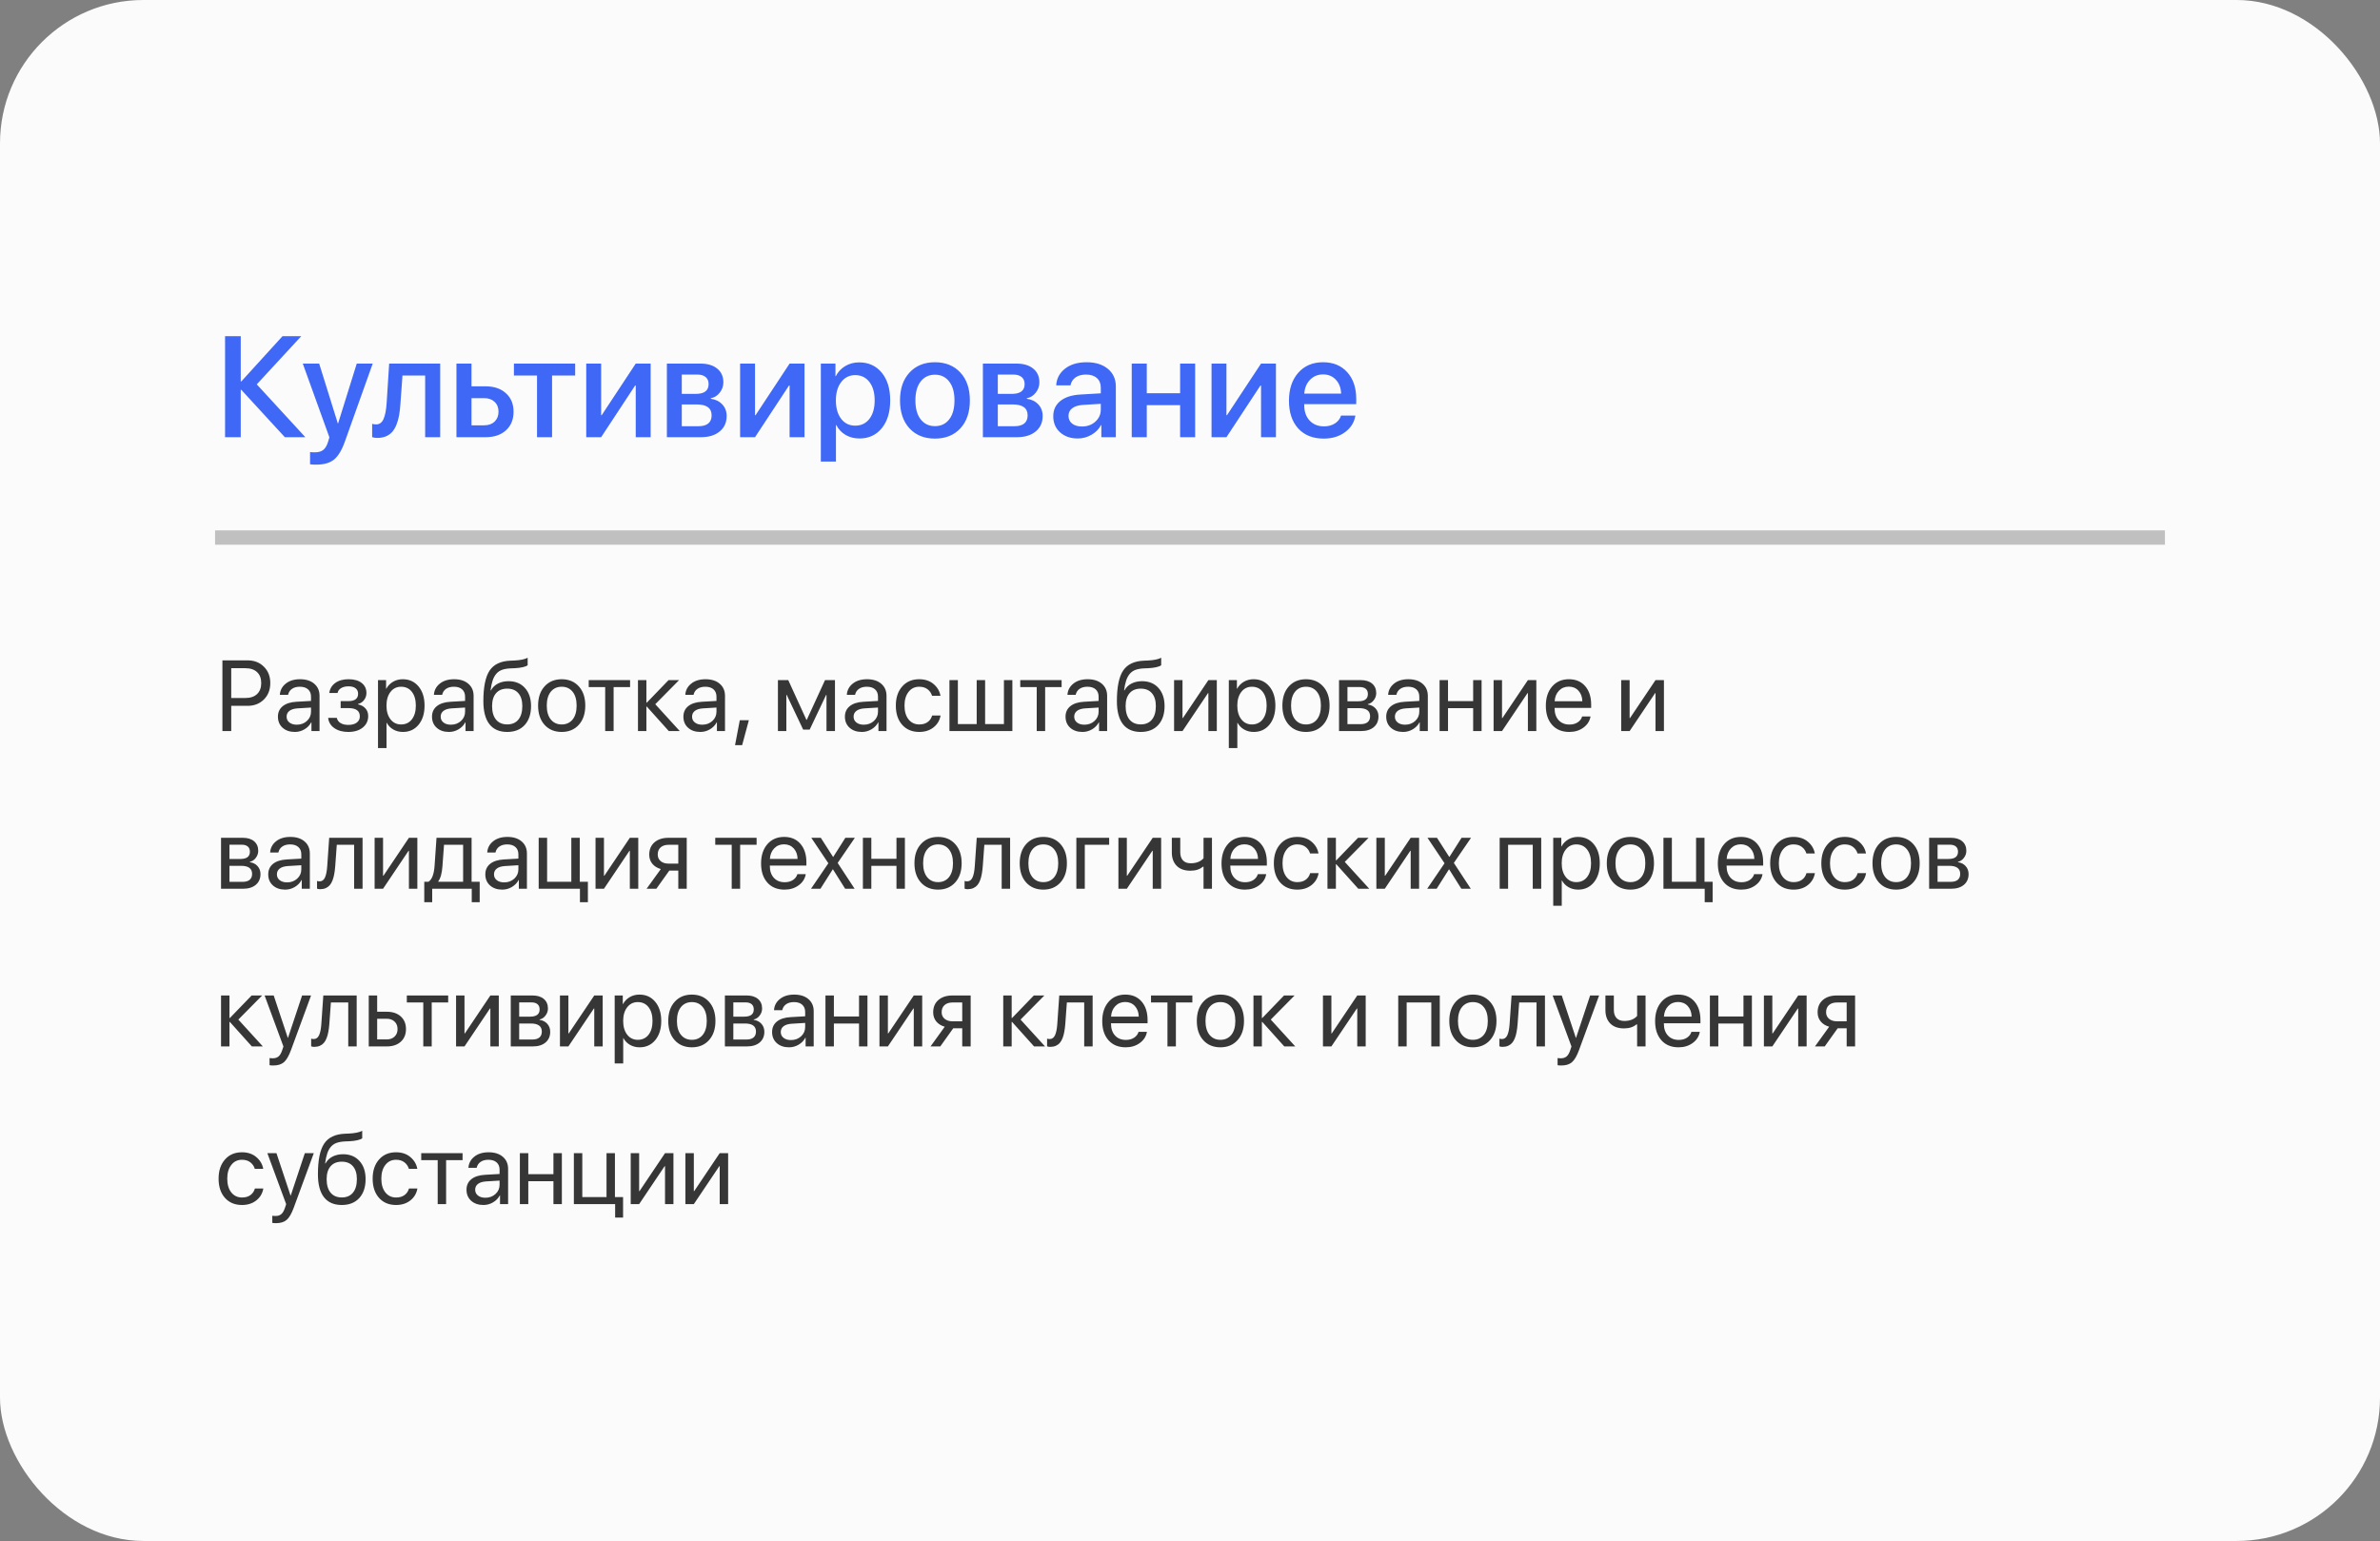 <?xml version="1.0" encoding="UTF-8"?> <svg xmlns="http://www.w3.org/2000/svg" width="332" height="215" viewBox="0 0 332 215" fill="none"><rect x="0" y="0" width="332" height="215" fill="#808080" stroke="none"/> <rect width="332" height="215" rx="20" fill="#FBFBFB"></rect> <path d="M35.82 53.627L42.598 61H39.736L33.662 54.389H33.584V61H31.396V46.908H33.584V53.217H33.662L39.404 46.908H42.022L35.82 53.627ZM44.111 64.828C43.714 64.828 43.428 64.812 43.252 64.779V63.07C43.356 63.096 43.584 63.109 43.935 63.109C44.43 63.109 44.818 62.995 45.098 62.768C45.378 62.546 45.599 62.172 45.762 61.645C45.762 61.638 45.794 61.531 45.859 61.322L45.947 61.01L42.236 50.727H44.522L47.129 59.086H47.158L49.766 50.727H51.992L48.135 61.537C47.699 62.781 47.188 63.64 46.602 64.115C46.016 64.591 45.185 64.828 44.111 64.828ZM55.859 56.322C55.82 56.934 55.758 57.475 55.674 57.943C55.589 58.412 55.465 58.852 55.303 59.262C55.14 59.665 54.941 60.001 54.707 60.268C54.473 60.528 54.18 60.733 53.828 60.883C53.483 61.026 53.083 61.098 52.627 61.098C52.34 61.098 52.103 61.062 51.914 60.99V59.135C52.09 59.187 52.275 59.213 52.471 59.213C52.94 59.213 53.285 58.959 53.506 58.451C53.727 57.943 53.87 57.204 53.935 56.234L54.287 50.727H61.406V61H59.307V52.397H56.143L55.859 56.322ZM67.549 55.551H65.772V59.34H67.549C68.154 59.34 68.636 59.167 68.994 58.822C69.359 58.471 69.541 58.012 69.541 57.445C69.541 56.872 69.359 56.413 68.994 56.068C68.63 55.723 68.148 55.551 67.549 55.551ZM63.672 61V50.727H65.772V53.9H67.734C68.926 53.9 69.873 54.223 70.576 54.867C71.286 55.505 71.641 56.365 71.641 57.445C71.641 58.533 71.286 59.398 70.576 60.043C69.873 60.681 68.926 61 67.734 61H63.672ZM80.234 50.727V52.397H77.012V61H74.912V52.397H71.689V50.727H80.234ZM83.857 61H81.777V50.727H83.857V57.924H83.936L88.682 50.727H90.762V61H88.682V53.783H88.603L83.857 61ZM97.266 52.26H95.107V54.955H97.061C98.252 54.955 98.848 54.499 98.848 53.588C98.848 53.165 98.711 52.839 98.438 52.611C98.164 52.377 97.773 52.26 97.266 52.26ZM97.197 56.43H95.107V59.467H97.432C98.031 59.467 98.486 59.34 98.799 59.086C99.111 58.825 99.268 58.448 99.268 57.953C99.268 56.938 98.578 56.43 97.197 56.43ZM93.027 61V50.727H97.695C98.698 50.727 99.482 50.961 100.049 51.43C100.622 51.892 100.908 52.53 100.908 53.344C100.908 53.878 100.739 54.359 100.4 54.789C100.068 55.212 99.655 55.469 99.16 55.56V55.639C99.824 55.73 100.358 55.993 100.762 56.43C101.165 56.859 101.367 57.397 101.367 58.041C101.367 58.946 101.042 59.665 100.391 60.199C99.746 60.733 98.867 61 97.754 61H93.027ZM105.322 61H103.242V50.727H105.322V57.924H105.4L110.146 50.727H112.227V61H110.146V53.783H110.068L105.322 61ZM119.854 50.56C121.162 50.56 122.21 51.039 122.998 51.996C123.786 52.953 124.18 54.242 124.18 55.863C124.18 57.484 123.789 58.777 123.008 59.74C122.227 60.697 121.188 61.176 119.893 61.176C119.163 61.176 118.516 61.01 117.949 60.678C117.389 60.346 116.96 59.89 116.66 59.31H116.611V64.398H114.502V50.727H116.543V52.494H116.582C116.888 51.895 117.327 51.423 117.9 51.078C118.473 50.733 119.124 50.56 119.854 50.56ZM119.297 59.389C120.13 59.389 120.791 59.073 121.279 58.441C121.768 57.803 122.012 56.944 122.012 55.863C122.012 54.789 121.768 53.933 121.279 53.295C120.791 52.657 120.13 52.338 119.297 52.338C118.49 52.338 117.839 52.66 117.344 53.305C116.849 53.949 116.602 54.802 116.602 55.863C116.602 56.931 116.846 57.787 117.334 58.432C117.829 59.07 118.483 59.389 119.297 59.389ZM133.965 59.77C133.079 60.72 131.898 61.195 130.42 61.195C128.942 61.195 127.76 60.72 126.875 59.77C125.99 58.812 125.547 57.51 125.547 55.863C125.547 54.223 125.99 52.927 126.875 51.977C127.76 51.02 128.942 50.541 130.42 50.541C131.898 50.541 133.079 51.02 133.965 51.977C134.85 52.927 135.293 54.223 135.293 55.863C135.293 57.51 134.85 58.812 133.965 59.77ZM130.42 59.457C131.26 59.457 131.924 59.141 132.412 58.51C132.9 57.878 133.145 56.996 133.145 55.863C133.145 54.737 132.897 53.858 132.402 53.227C131.914 52.595 131.253 52.279 130.42 52.279C129.587 52.279 128.923 52.595 128.428 53.227C127.939 53.858 127.695 54.737 127.695 55.863C127.695 56.996 127.939 57.878 128.428 58.51C128.923 59.141 129.587 59.457 130.42 59.457ZM141.348 52.26H139.189V54.955H141.143C142.334 54.955 142.93 54.499 142.93 53.588C142.93 53.165 142.793 52.839 142.52 52.611C142.246 52.377 141.855 52.26 141.348 52.26ZM141.279 56.43H139.189V59.467H141.514C142.113 59.467 142.568 59.34 142.881 59.086C143.193 58.825 143.35 58.448 143.35 57.953C143.35 56.938 142.66 56.43 141.279 56.43ZM137.109 61V50.727H141.777C142.78 50.727 143.564 50.961 144.131 51.43C144.704 51.892 144.99 52.53 144.99 53.344C144.99 53.878 144.821 54.359 144.482 54.789C144.15 55.212 143.737 55.469 143.242 55.56V55.639C143.906 55.73 144.44 55.993 144.844 56.43C145.247 56.859 145.449 57.397 145.449 58.041C145.449 58.946 145.124 59.665 144.473 60.199C143.828 60.733 142.949 61 141.836 61H137.109ZM150.928 59.506C151.67 59.506 152.292 59.281 152.793 58.832C153.301 58.376 153.555 57.816 153.555 57.152V56.342L151.025 56.498C150.394 56.544 149.906 56.7 149.561 56.967C149.222 57.227 149.053 57.579 149.053 58.022C149.053 58.471 149.222 58.832 149.561 59.105C149.906 59.372 150.361 59.506 150.928 59.506ZM150.342 61.176C149.333 61.176 148.509 60.889 147.871 60.316C147.24 59.743 146.924 58.998 146.924 58.08C146.924 57.182 147.256 56.469 147.92 55.941C148.584 55.408 149.525 55.108 150.742 55.043L153.555 54.877V54.086C153.555 53.513 153.372 53.067 153.008 52.748C152.643 52.422 152.139 52.26 151.494 52.26C150.895 52.26 150.407 52.393 150.029 52.66C149.658 52.927 149.424 53.295 149.326 53.764H147.334C147.393 52.813 147.803 52.038 148.564 51.44C149.326 50.84 150.329 50.541 151.572 50.541C152.816 50.541 153.805 50.847 154.541 51.459C155.283 52.071 155.654 52.891 155.654 53.92V61H153.633V59.31H153.584C153.291 59.877 152.845 60.329 152.246 60.668C151.654 61.007 151.019 61.176 150.342 61.176ZM164.619 61V56.527H159.971V61H157.871V50.727H159.971V54.867H164.619V50.727H166.719V61H164.619ZM171.084 61H169.004V50.727H171.084V57.924H171.162L175.908 50.727H177.988V61H175.908V53.783H175.83L171.084 61ZM186.348 52.982C185.885 52.488 185.29 52.24 184.561 52.24C183.831 52.24 183.226 52.491 182.744 52.992C182.262 53.487 181.995 54.128 181.943 54.916H187.08C187.054 54.122 186.81 53.477 186.348 52.982ZM187.07 57.982H189.072C188.923 58.926 188.441 59.698 187.627 60.297C186.813 60.896 185.82 61.195 184.648 61.195C183.145 61.195 181.96 60.723 181.094 59.779C180.234 58.829 179.805 57.54 179.805 55.912C179.805 54.297 180.234 52.999 181.094 52.016C181.96 51.033 183.115 50.541 184.561 50.541C185.98 50.541 187.106 51.007 187.939 51.938C188.773 52.862 189.189 54.105 189.189 55.668V56.391H181.934V56.518C181.934 57.416 182.184 58.135 182.686 58.676C183.187 59.216 183.857 59.486 184.697 59.486C185.29 59.486 185.798 59.35 186.221 59.076C186.644 58.803 186.927 58.438 187.07 57.982Z" fill="#4068F7"></path> <line x1="30" y1="75" x2="302" y2="75" stroke="#363636" stroke-opacity="0.3" stroke-width="2"></line> <path d="M31.025 92.136H34.546C35.471 92.136 36.227 92.432 36.815 93.024C37.408 93.612 37.704 94.371 37.704 95.301C37.704 96.235 37.408 96.998 36.815 97.591C36.223 98.183 35.462 98.48 34.532 98.48H32.256V102H31.025V92.136ZM32.256 93.23V97.386H34.225C34.926 97.386 35.471 97.204 35.858 96.839C36.246 96.47 36.44 95.957 36.44 95.301C36.44 94.644 36.246 94.136 35.858 93.776C35.476 93.412 34.931 93.23 34.225 93.23H32.256ZM41.402 101.111C41.963 101.111 42.432 100.938 42.81 100.592C43.193 100.241 43.385 99.81 43.385 99.3V98.719L41.484 98.835C41.006 98.867 40.634 98.983 40.37 99.184C40.11 99.384 39.98 99.653 39.98 99.99C39.98 100.327 40.11 100.599 40.37 100.804C40.63 101.009 40.974 101.111 41.402 101.111ZM41.136 102.123C40.429 102.123 39.857 101.927 39.42 101.535C38.987 101.143 38.77 100.628 38.77 99.99C38.77 99.38 38.994 98.892 39.44 98.527C39.892 98.163 40.527 97.958 41.348 97.912L43.385 97.796V97.201C43.385 96.768 43.248 96.429 42.975 96.183C42.701 95.936 42.318 95.814 41.826 95.814C41.375 95.814 41.008 95.914 40.726 96.114C40.443 96.31 40.263 96.586 40.185 96.941H39.037C39.078 96.308 39.352 95.788 39.857 95.383C40.368 94.973 41.033 94.768 41.853 94.768C42.688 94.768 43.348 94.977 43.836 95.397C44.328 95.816 44.574 96.379 44.574 97.085V102H43.446V100.776H43.419C43.205 101.182 42.89 101.508 42.476 101.754C42.061 102 41.614 102.123 41.136 102.123ZM48.587 102.123C47.803 102.123 47.154 101.945 46.639 101.59C46.124 101.23 45.837 100.751 45.777 100.154H46.98C47.049 100.464 47.222 100.706 47.5 100.879C47.783 101.052 48.145 101.139 48.587 101.139C49.093 101.139 49.487 101.032 49.77 100.817C50.052 100.599 50.193 100.312 50.193 99.956C50.193 99.56 50.061 99.268 49.797 99.081C49.533 98.89 49.129 98.794 48.587 98.794H47.52V97.823H48.587C49.498 97.823 49.954 97.477 49.954 96.784C49.954 96.474 49.84 96.226 49.612 96.039C49.389 95.852 49.056 95.759 48.614 95.759C48.195 95.759 47.849 95.843 47.575 96.012C47.302 96.18 47.14 96.406 47.09 96.689H45.935C46.012 96.101 46.29 95.633 46.769 95.287C47.247 94.941 47.862 94.768 48.614 94.768C49.407 94.768 50.023 94.943 50.46 95.294C50.898 95.64 51.116 96.105 51.116 96.689C51.116 97.053 51.007 97.379 50.788 97.666C50.574 97.953 50.291 98.138 49.94 98.22V98.274C50.401 98.375 50.752 98.568 50.993 98.856C51.239 99.138 51.362 99.487 51.362 99.901C51.362 100.567 51.107 101.104 50.597 101.515C50.091 101.92 49.421 102.123 48.587 102.123ZM56.182 94.768C57.093 94.768 57.827 95.103 58.383 95.772C58.943 96.442 59.224 97.333 59.224 98.445C59.224 99.553 58.946 100.444 58.39 101.118C57.834 101.788 57.107 102.123 56.209 102.123C55.708 102.123 55.259 102.009 54.862 101.781C54.466 101.553 54.16 101.241 53.946 100.845H53.919V104.372H52.73V94.891H53.857V96.094H53.885C54.108 95.684 54.42 95.36 54.821 95.123C55.222 94.886 55.676 94.768 56.182 94.768ZM55.949 101.077C56.583 101.077 57.084 100.84 57.453 100.366C57.822 99.892 58.007 99.252 58.007 98.445C58.007 97.639 57.822 96.998 57.453 96.524C57.084 96.05 56.583 95.814 55.949 95.814C55.339 95.814 54.846 96.055 54.473 96.538C54.099 97.021 53.912 97.657 53.912 98.445C53.912 99.238 54.099 99.876 54.473 100.359C54.846 100.838 55.339 101.077 55.949 101.077ZM62.895 101.111C63.455 101.111 63.925 100.938 64.303 100.592C64.686 100.241 64.877 99.81 64.877 99.3V98.719L62.977 98.835C62.498 98.867 62.127 98.983 61.862 99.184C61.602 99.384 61.473 99.653 61.473 99.99C61.473 100.327 61.602 100.599 61.862 100.804C62.122 101.009 62.466 101.111 62.895 101.111ZM62.628 102.123C61.922 102.123 61.35 101.927 60.912 101.535C60.479 101.143 60.263 100.628 60.263 99.99C60.263 99.38 60.486 98.892 60.933 98.527C61.384 98.163 62.02 97.958 62.84 97.912L64.877 97.796V97.201C64.877 96.768 64.74 96.429 64.467 96.183C64.193 95.936 63.81 95.814 63.318 95.814C62.867 95.814 62.5 95.914 62.218 96.114C61.935 96.31 61.755 96.586 61.678 96.941H60.529C60.57 96.308 60.844 95.788 61.35 95.383C61.86 94.973 62.525 94.768 63.346 94.768C64.18 94.768 64.841 94.977 65.328 95.397C65.82 95.816 66.066 96.379 66.066 97.085V102H64.939V100.776H64.911C64.697 101.182 64.382 101.508 63.968 101.754C63.553 102 63.106 102.123 62.628 102.123ZM70.756 102.123C69.662 102.123 68.833 101.761 68.268 101.036C67.707 100.312 67.427 99.245 67.427 97.837C67.427 95.864 67.716 94.439 68.295 93.564C68.878 92.689 69.856 92.227 71.228 92.177L71.754 92.156C72.583 92.115 73.201 91.988 73.606 91.773V92.812C73.493 92.917 73.267 93.008 72.93 93.086C72.592 93.163 72.219 93.211 71.809 93.23L71.282 93.25C70.785 93.268 70.371 93.337 70.038 93.455C69.71 93.574 69.436 93.763 69.218 94.022C69.004 94.282 68.837 94.592 68.719 94.952C68.6 95.308 68.505 95.763 68.432 96.319H68.486C68.714 95.905 69.04 95.588 69.464 95.369C69.892 95.15 70.382 95.041 70.934 95.041C71.895 95.041 72.659 95.356 73.224 95.984C73.793 96.609 74.078 97.452 74.078 98.514C74.078 99.63 73.782 100.512 73.189 101.159C72.597 101.802 71.786 102.123 70.756 102.123ZM69.197 100.407C69.566 100.849 70.086 101.07 70.756 101.07C71.426 101.07 71.943 100.849 72.308 100.407C72.677 99.961 72.861 99.329 72.861 98.514C72.861 97.739 72.677 97.14 72.308 96.716C71.943 96.292 71.426 96.08 70.756 96.08C70.086 96.08 69.566 96.292 69.197 96.716C68.828 97.14 68.644 97.739 68.644 98.514C68.644 99.329 68.828 99.961 69.197 100.407ZM78.357 102.123C77.364 102.123 76.566 101.793 75.965 101.132C75.363 100.466 75.062 99.571 75.062 98.445C75.062 97.32 75.363 96.426 75.965 95.766C76.566 95.1 77.364 94.768 78.357 94.768C79.346 94.768 80.142 95.1 80.743 95.766C81.345 96.426 81.645 97.32 81.645 98.445C81.645 99.566 81.345 100.46 80.743 101.125C80.142 101.79 79.346 102.123 78.357 102.123ZM76.833 100.38C77.211 100.845 77.719 101.077 78.357 101.077C78.995 101.077 79.501 100.847 79.875 100.387C80.249 99.922 80.436 99.275 80.436 98.445C80.436 97.616 80.249 96.971 79.875 96.511C79.501 96.046 78.995 95.814 78.357 95.814C77.719 95.814 77.211 96.046 76.833 96.511C76.459 96.976 76.272 97.62 76.272 98.445C76.272 99.27 76.459 99.915 76.833 100.38ZM87.894 94.891V95.868H85.597V102H84.421V95.868H82.124V94.891H87.894ZM91.407 98.254L94.825 102H93.294L90.225 98.582H90.17V102H88.994V94.891H90.17V98.035H90.225L93.26 94.891H94.73L91.407 98.254ZM97.963 101.111C98.523 101.111 98.993 100.938 99.371 100.592C99.754 100.241 99.945 99.81 99.945 99.3V98.719L98.045 98.835C97.566 98.867 97.195 98.983 96.931 99.184C96.671 99.384 96.541 99.653 96.541 99.99C96.541 100.327 96.671 100.599 96.931 100.804C97.19 101.009 97.534 101.111 97.963 101.111ZM97.696 102.123C96.99 102.123 96.418 101.927 95.981 101.535C95.547 101.143 95.331 100.628 95.331 99.99C95.331 99.38 95.554 98.892 96.001 98.527C96.452 98.163 97.088 97.958 97.908 97.912L99.945 97.796V97.201C99.945 96.768 99.809 96.429 99.535 96.183C99.262 95.936 98.879 95.814 98.387 95.814C97.936 95.814 97.569 95.914 97.286 96.114C97.004 96.31 96.824 96.586 96.746 96.941H95.598C95.639 96.308 95.912 95.788 96.418 95.383C96.928 94.973 97.594 94.768 98.414 94.768C99.248 94.768 99.909 94.977 100.396 95.397C100.889 95.816 101.135 96.379 101.135 97.085V102H100.007V100.776H99.98C99.765 101.182 99.451 101.508 99.036 101.754C98.621 102 98.175 102.123 97.696 102.123ZM103.527 103.962H102.536L103.199 100.482H104.464L103.527 103.962ZM109.693 102H108.518V94.891H109.96L112.489 100.428H112.544L115.087 94.891H116.475V102H115.292V96.955H115.244L112.947 101.795H112.038L109.741 96.955H109.693V102ZM120.494 101.111C121.055 101.111 121.524 100.938 121.902 100.592C122.285 100.241 122.477 99.81 122.477 99.3V98.719L120.576 98.835C120.098 98.867 119.726 98.983 119.462 99.184C119.202 99.384 119.072 99.653 119.072 99.99C119.072 100.327 119.202 100.599 119.462 100.804C119.722 101.009 120.066 101.111 120.494 101.111ZM120.228 102.123C119.521 102.123 118.949 101.927 118.512 101.535C118.079 101.143 117.862 100.628 117.862 99.99C117.862 99.38 118.086 98.892 118.532 98.527C118.983 98.163 119.619 97.958 120.439 97.912L122.477 97.796V97.201C122.477 96.768 122.34 96.429 122.066 96.183C121.793 95.936 121.41 95.814 120.918 95.814C120.467 95.814 120.1 95.914 119.817 96.114C119.535 96.31 119.355 96.586 119.277 96.941H118.129C118.17 96.308 118.443 95.788 118.949 95.383C119.46 94.973 120.125 94.768 120.945 94.768C121.779 94.768 122.44 94.977 122.928 95.397C123.42 95.816 123.666 96.379 123.666 97.085V102H122.538V100.776H122.511C122.297 101.182 121.982 101.508 121.567 101.754C121.153 102 120.706 102.123 120.228 102.123ZM131.192 97.078H130.017C129.907 96.709 129.7 96.406 129.395 96.169C129.089 95.932 128.7 95.814 128.226 95.814C127.606 95.814 127.109 96.055 126.735 96.538C126.362 97.017 126.175 97.652 126.175 98.445C126.175 99.252 126.362 99.892 126.735 100.366C127.114 100.84 127.615 101.077 128.239 101.077C128.704 101.077 129.089 100.968 129.395 100.749C129.704 100.53 129.916 100.223 130.03 99.826H131.206C131.088 100.51 130.759 101.063 130.222 101.487C129.684 101.911 129.021 102.123 128.232 102.123C127.239 102.123 126.446 101.793 125.854 101.132C125.261 100.466 124.965 99.571 124.965 98.445C124.965 97.338 125.261 96.449 125.854 95.779C126.446 95.105 127.234 94.768 128.219 94.768C129.035 94.768 129.704 94.991 130.229 95.438C130.757 95.884 131.078 96.431 131.192 97.078ZM132.443 102V94.891H133.619V101.022H136.244V94.891H137.42V101.022H140.045V94.891H141.221V102H132.443ZM148.091 94.891V95.868H145.794V102H144.618V95.868H142.321V94.891H148.091ZM151.27 101.111C151.83 101.111 152.299 100.938 152.678 100.592C153.061 100.241 153.252 99.81 153.252 99.3V98.719L151.352 98.835C150.873 98.867 150.502 98.983 150.237 99.184C149.978 99.384 149.848 99.653 149.848 99.99C149.848 100.327 149.978 100.599 150.237 100.804C150.497 101.009 150.841 101.111 151.27 101.111ZM151.003 102.123C150.297 102.123 149.725 101.927 149.287 101.535C148.854 101.143 148.638 100.628 148.638 99.99C148.638 99.38 148.861 98.892 149.308 98.527C149.759 98.163 150.395 97.958 151.215 97.912L153.252 97.796V97.201C153.252 96.768 153.115 96.429 152.842 96.183C152.568 95.936 152.186 95.814 151.693 95.814C151.242 95.814 150.875 95.914 150.593 96.114C150.31 96.31 150.13 96.586 150.053 96.941H148.904C148.945 96.308 149.219 95.788 149.725 95.383C150.235 94.973 150.9 94.768 151.721 94.768C152.555 94.768 153.215 94.977 153.703 95.397C154.195 95.816 154.441 96.379 154.441 97.085V102H153.313V100.776H153.286C153.072 101.182 152.757 101.508 152.343 101.754C151.928 102 151.481 102.123 151.003 102.123ZM159.131 102.123C158.037 102.123 157.208 101.761 156.643 101.036C156.082 100.312 155.802 99.245 155.802 97.837C155.802 95.864 156.091 94.439 156.67 93.564C157.253 92.689 158.231 92.227 159.603 92.177L160.129 92.156C160.958 92.115 161.576 91.988 161.981 91.773V92.812C161.868 92.917 161.642 93.008 161.305 93.086C160.967 93.163 160.594 93.211 160.184 93.23L159.657 93.25C159.16 93.268 158.746 93.337 158.413 93.455C158.085 93.574 157.812 93.763 157.593 94.022C157.379 94.282 157.212 94.592 157.094 94.952C156.975 95.308 156.88 95.763 156.807 96.319H156.861C157.089 95.905 157.415 95.588 157.839 95.369C158.267 95.15 158.757 95.041 159.309 95.041C160.27 95.041 161.034 95.356 161.599 95.984C162.168 96.609 162.453 97.452 162.453 98.514C162.453 99.63 162.157 100.512 161.564 101.159C160.972 101.802 160.161 102.123 159.131 102.123ZM157.572 100.407C157.941 100.849 158.461 101.07 159.131 101.07C159.801 101.07 160.318 100.849 160.683 100.407C161.052 99.961 161.236 99.329 161.236 98.514C161.236 97.739 161.052 97.14 160.683 96.716C160.318 96.292 159.801 96.08 159.131 96.08C158.461 96.08 157.941 96.292 157.572 96.716C157.203 97.14 157.019 97.739 157.019 98.514C157.019 99.329 157.203 99.961 157.572 100.407ZM164.955 102H163.779V94.891H164.955V100.182H165.01L168.564 94.891H169.74V102H168.564V96.709H168.51L164.955 102ZM174.867 94.768C175.779 94.768 176.512 95.103 177.068 95.772C177.629 96.442 177.909 97.333 177.909 98.445C177.909 99.553 177.631 100.444 177.075 101.118C176.519 101.788 175.792 102.123 174.895 102.123C174.393 102.123 173.944 102.009 173.548 101.781C173.151 101.553 172.846 101.241 172.632 100.845H172.604V104.372H171.415V94.891H172.543V96.094H172.57C172.794 95.684 173.106 95.36 173.507 95.123C173.908 94.886 174.361 94.768 174.867 94.768ZM174.635 101.077C175.268 101.077 175.77 100.84 176.139 100.366C176.508 99.892 176.692 99.252 176.692 98.445C176.692 97.639 176.508 96.998 176.139 96.524C175.77 96.05 175.268 95.814 174.635 95.814C174.024 95.814 173.532 96.055 173.158 96.538C172.785 97.021 172.598 97.657 172.598 98.445C172.598 99.238 172.785 99.876 173.158 100.359C173.532 100.838 174.024 101.077 174.635 101.077ZM182.182 102.123C181.188 102.123 180.391 101.793 179.789 101.132C179.188 100.466 178.887 99.571 178.887 98.445C178.887 97.32 179.188 96.426 179.789 95.766C180.391 95.1 181.188 94.768 182.182 94.768C183.171 94.768 183.966 95.1 184.567 95.766C185.169 96.426 185.47 97.32 185.47 98.445C185.47 99.566 185.169 100.46 184.567 101.125C183.966 101.79 183.171 102.123 182.182 102.123ZM180.657 100.38C181.035 100.845 181.544 101.077 182.182 101.077C182.82 101.077 183.326 100.847 183.699 100.387C184.073 99.922 184.26 99.275 184.26 98.445C184.26 97.616 184.073 96.971 183.699 96.511C183.326 96.046 182.82 95.814 182.182 95.814C181.544 95.814 181.035 96.046 180.657 96.511C180.284 96.976 180.097 97.62 180.097 98.445C180.097 99.27 180.284 99.915 180.657 100.38ZM189.667 95.855H187.965V97.844H189.489C190.373 97.844 190.815 97.507 190.815 96.832C190.815 96.518 190.717 96.276 190.521 96.107C190.326 95.939 190.041 95.855 189.667 95.855ZM189.585 98.801H187.965V101.036H189.797C190.225 101.036 190.553 100.943 190.781 100.756C191.009 100.564 191.123 100.289 191.123 99.929C191.123 99.177 190.61 98.801 189.585 98.801ZM186.789 102V94.891H189.831C190.496 94.891 191.021 95.052 191.403 95.376C191.786 95.7 191.978 96.144 191.978 96.709C191.978 97.069 191.864 97.397 191.636 97.693C191.412 97.99 191.137 98.172 190.809 98.24V98.295C191.255 98.359 191.613 98.541 191.882 98.842C192.155 99.143 192.292 99.514 192.292 99.956C192.292 100.585 192.073 101.084 191.636 101.453C191.203 101.818 190.608 102 189.852 102H186.789ZM196.004 101.111C196.564 101.111 197.034 100.938 197.412 100.592C197.795 100.241 197.986 99.81 197.986 99.3V98.719L196.086 98.835C195.607 98.867 195.236 98.983 194.972 99.184C194.712 99.384 194.582 99.653 194.582 99.99C194.582 100.327 194.712 100.599 194.972 100.804C195.231 101.009 195.576 101.111 196.004 101.111ZM195.737 102.123C195.031 102.123 194.459 101.927 194.021 101.535C193.589 101.143 193.372 100.628 193.372 99.99C193.372 99.38 193.595 98.892 194.042 98.527C194.493 98.163 195.129 97.958 195.949 97.912L197.986 97.796V97.201C197.986 96.768 197.85 96.429 197.576 96.183C197.303 95.936 196.92 95.814 196.428 95.814C195.977 95.814 195.61 95.914 195.327 96.114C195.045 96.31 194.865 96.586 194.787 96.941H193.639C193.68 96.308 193.953 95.788 194.459 95.383C194.969 94.973 195.635 94.768 196.455 94.768C197.289 94.768 197.95 94.977 198.438 95.397C198.93 95.816 199.176 96.379 199.176 97.085V102H198.048V100.776H198.021C197.806 101.182 197.492 101.508 197.077 101.754C196.662 102 196.216 102.123 195.737 102.123ZM205.499 102V98.801H201.992V102H200.816V94.891H201.992V97.823H205.499V94.891H206.675V102H205.499ZM209.525 102H208.35V94.891H209.525V100.182H209.58L213.135 94.891H214.311V102H213.135V96.709H213.08L209.525 102ZM218.836 95.8C218.285 95.8 217.826 95.991 217.462 96.374C217.102 96.752 216.904 97.24 216.867 97.837H220.729C220.716 97.235 220.536 96.745 220.189 96.367C219.843 95.989 219.392 95.8 218.836 95.8ZM220.702 99.963H221.871C221.766 100.592 221.438 101.109 220.887 101.515C220.34 101.92 219.681 102.123 218.911 102.123C217.895 102.123 217.095 101.795 216.512 101.139C215.928 100.482 215.637 99.594 215.637 98.473C215.637 97.361 215.928 96.465 216.512 95.786C217.1 95.107 217.881 94.768 218.856 94.768C219.813 94.768 220.57 95.089 221.126 95.731C221.682 96.374 221.96 97.235 221.96 98.315V98.767H216.86V98.835C216.86 99.519 217.047 100.065 217.421 100.476C217.795 100.886 218.3 101.091 218.938 101.091C219.385 101.091 219.766 100.988 220.08 100.783C220.395 100.578 220.602 100.305 220.702 99.963ZM227.326 102H226.15V94.891H227.326V100.182H227.381L230.936 94.891H232.111V102H230.936V96.709H230.881L227.326 102ZM33.712 117.854H32.01V119.844H33.534C34.418 119.844 34.86 119.507 34.86 118.832C34.86 118.518 34.762 118.276 34.566 118.107C34.37 117.939 34.086 117.854 33.712 117.854ZM33.63 120.801H32.01V123.036H33.842C34.27 123.036 34.598 122.943 34.826 122.756C35.054 122.564 35.168 122.289 35.168 121.929C35.168 121.177 34.655 120.801 33.63 120.801ZM30.834 124V116.891H33.876C34.541 116.891 35.065 117.052 35.448 117.376C35.831 117.7 36.023 118.144 36.023 118.709C36.023 119.069 35.908 119.397 35.681 119.693C35.457 119.99 35.182 120.172 34.853 120.24V120.295C35.3 120.359 35.658 120.541 35.927 120.842C36.2 121.143 36.337 121.514 36.337 121.956C36.337 122.585 36.118 123.084 35.681 123.453C35.248 123.818 34.653 124 33.897 124H30.834ZM40.049 123.111C40.609 123.111 41.079 122.938 41.457 122.592C41.84 122.241 42.031 121.81 42.031 121.3V120.719L40.131 120.835C39.652 120.867 39.281 120.983 39.017 121.184C38.757 121.384 38.627 121.653 38.627 121.99C38.627 122.327 38.757 122.599 39.017 122.804C39.276 123.009 39.62 123.111 40.049 123.111ZM39.782 124.123C39.076 124.123 38.504 123.927 38.066 123.535C37.633 123.143 37.417 122.628 37.417 121.99C37.417 121.38 37.64 120.892 38.087 120.527C38.538 120.163 39.174 119.958 39.994 119.912L42.031 119.796V119.201C42.031 118.768 41.895 118.429 41.621 118.183C41.348 117.937 40.965 117.813 40.473 117.813C40.022 117.813 39.655 117.914 39.372 118.114C39.09 118.31 38.91 118.586 38.832 118.941H37.684C37.725 118.308 37.998 117.788 38.504 117.383C39.014 116.973 39.68 116.768 40.5 116.768C41.334 116.768 41.995 116.977 42.482 117.396C42.975 117.816 43.221 118.379 43.221 119.085V124H42.093V122.776H42.065C41.851 123.182 41.537 123.508 41.122 123.754C40.707 124 40.261 124.123 39.782 124.123ZM46.762 120.862C46.73 121.272 46.684 121.635 46.625 121.949C46.57 122.264 46.491 122.558 46.386 122.831C46.281 123.104 46.151 123.33 45.996 123.508C45.846 123.681 45.657 123.818 45.429 123.918C45.205 124.014 44.946 124.062 44.649 124.062C44.485 124.062 44.344 124.036 44.226 123.986V122.913C44.335 122.95 44.456 122.968 44.588 122.968C44.921 122.968 45.169 122.788 45.333 122.428C45.497 122.063 45.602 121.532 45.648 120.835L45.921 116.891H50.576V124H49.4V117.868H46.98L46.762 120.862ZM53.434 124H52.258V116.891H53.434V122.182H53.488L57.043 116.891H58.219V124H57.043V118.709H56.988L53.434 124ZM64.603 123.022V117.868H61.938L61.719 120.862C61.65 121.838 61.457 122.539 61.138 122.968V123.022H64.603ZM60.29 125.88H59.183V123.022H59.777C60.256 122.708 60.536 121.979 60.618 120.835L60.892 116.891H65.786V123.022H66.914V125.88H65.807V124H60.29V125.88ZM70.332 123.111C70.893 123.111 71.362 122.938 71.74 122.592C72.123 122.241 72.314 121.81 72.314 121.3V120.719L70.414 120.835C69.936 120.867 69.564 120.983 69.3 121.184C69.04 121.384 68.91 121.653 68.91 121.99C68.91 122.327 69.04 122.599 69.3 122.804C69.56 123.009 69.904 123.111 70.332 123.111ZM70.065 124.123C69.359 124.123 68.787 123.927 68.35 123.535C67.917 123.143 67.7 122.628 67.7 121.99C67.7 121.38 67.924 120.892 68.37 120.527C68.821 120.163 69.457 119.958 70.277 119.912L72.314 119.796V119.201C72.314 118.768 72.178 118.429 71.904 118.183C71.631 117.937 71.248 117.813 70.756 117.813C70.305 117.813 69.938 117.914 69.655 118.114C69.373 118.31 69.193 118.586 69.115 118.941H67.967C68.008 118.308 68.281 117.788 68.787 117.383C69.297 116.973 69.963 116.768 70.783 116.768C71.617 116.768 72.278 116.977 72.766 117.396C73.258 117.816 73.504 118.379 73.504 119.085V124H72.376V122.776H72.349C72.134 123.182 71.82 123.508 71.405 123.754C70.991 124 70.544 124.123 70.065 124.123ZM82.008 125.88H80.9V124H75.144V116.891H76.32V123.022H79.697V116.891H80.873V123.022H82.008V125.88ZM84.25 124H83.074V116.891H84.25V122.182H84.305L87.859 116.891H89.035V124H87.859V118.709H87.805L84.25 124ZM93.26 120.493H94.62V117.868H93.26C92.795 117.868 92.426 117.989 92.152 118.23C91.883 118.472 91.749 118.805 91.749 119.229C91.749 119.602 91.886 119.908 92.159 120.145C92.437 120.377 92.804 120.493 93.26 120.493ZM94.62 124V121.471H93.362L91.558 124H90.197L92.18 121.252C91.674 121.106 91.277 120.858 90.99 120.507C90.708 120.156 90.566 119.737 90.566 119.249C90.566 118.52 90.808 117.946 91.291 117.526C91.779 117.103 92.433 116.891 93.253 116.891H95.796V124H94.62ZM105.544 116.891V117.868H103.247V124H102.071V117.868H99.774V116.891H105.544ZM109.365 117.8C108.814 117.8 108.356 117.991 107.991 118.374C107.631 118.752 107.433 119.24 107.396 119.837H111.259C111.245 119.235 111.065 118.745 110.719 118.367C110.372 117.989 109.921 117.8 109.365 117.8ZM111.231 121.963H112.4C112.296 122.592 111.967 123.109 111.416 123.515C110.869 123.92 110.211 124.123 109.44 124.123C108.424 124.123 107.624 123.795 107.041 123.139C106.458 122.482 106.166 121.594 106.166 120.473C106.166 119.361 106.458 118.465 107.041 117.786C107.629 117.107 108.41 116.768 109.386 116.768C110.343 116.768 111.099 117.089 111.655 117.731C112.211 118.374 112.489 119.235 112.489 120.315V120.767H107.39V120.835C107.39 121.519 107.576 122.065 107.95 122.476C108.324 122.886 108.83 123.091 109.468 123.091C109.914 123.091 110.295 122.988 110.609 122.783C110.924 122.578 111.131 122.305 111.231 121.963ZM116.194 121.293H116.167L114.451 124H113.132L115.552 120.445L113.173 116.891H114.499L116.208 119.557H116.235L117.924 116.891H119.25L116.851 120.397L119.216 124H117.896L116.194 121.293ZM125.054 124V120.801H121.547V124H120.371V116.891H121.547V119.823H125.054V116.891H126.229V124H125.054ZM130.857 124.123C129.864 124.123 129.066 123.793 128.465 123.132C127.863 122.466 127.562 121.571 127.562 120.445C127.562 119.32 127.863 118.426 128.465 117.766C129.066 117.1 129.864 116.768 130.857 116.768C131.846 116.768 132.642 117.1 133.243 117.766C133.845 118.426 134.146 119.32 134.146 120.445C134.146 121.566 133.845 122.46 133.243 123.125C132.642 123.79 131.846 124.123 130.857 124.123ZM129.333 122.38C129.711 122.845 130.219 123.077 130.857 123.077C131.495 123.077 132.001 122.847 132.375 122.387C132.749 121.922 132.936 121.275 132.936 120.445C132.936 119.616 132.749 118.971 132.375 118.511C132.001 118.046 131.495 117.813 130.857 117.813C130.219 117.813 129.711 118.046 129.333 118.511C128.959 118.976 128.772 119.62 128.772 120.445C128.772 121.27 128.959 121.915 129.333 122.38ZM137.092 120.862C137.06 121.272 137.014 121.635 136.955 121.949C136.9 122.264 136.821 122.558 136.716 122.831C136.611 123.104 136.481 123.33 136.326 123.508C136.176 123.681 135.987 123.818 135.759 123.918C135.535 124.014 135.276 124.062 134.979 124.062C134.815 124.062 134.674 124.036 134.556 123.986V122.913C134.665 122.95 134.786 122.968 134.918 122.968C135.251 122.968 135.499 122.788 135.663 122.428C135.827 122.063 135.932 121.532 135.978 120.835L136.251 116.891H140.906V124H139.73V117.868H137.311L137.092 120.862ZM145.541 124.123C144.548 124.123 143.75 123.793 143.148 123.132C142.547 122.466 142.246 121.571 142.246 120.445C142.246 119.32 142.547 118.426 143.148 117.766C143.75 117.1 144.548 116.768 145.541 116.768C146.53 116.768 147.325 117.1 147.927 117.766C148.528 118.426 148.829 119.32 148.829 120.445C148.829 121.566 148.528 122.46 147.927 123.125C147.325 123.79 146.53 124.123 145.541 124.123ZM144.017 122.38C144.395 122.845 144.903 123.077 145.541 123.077C146.179 123.077 146.685 122.847 147.059 122.387C147.432 121.922 147.619 121.275 147.619 120.445C147.619 119.616 147.432 118.971 147.059 118.511C146.685 118.046 146.179 117.813 145.541 117.813C144.903 117.813 144.395 118.046 144.017 118.511C143.643 118.976 143.456 119.62 143.456 120.445C143.456 121.27 143.643 121.915 144.017 122.38ZM154.722 117.868H151.324V124H150.148V116.891H154.722V117.868ZM157.189 124H156.014V116.891H157.189V122.182H157.244L160.799 116.891H161.975V124H160.799V118.709H160.744L157.189 124ZM169.063 124H167.888V120.931H167.785C167.357 121.3 166.783 121.484 166.062 121.484C165.229 121.484 164.586 121.254 164.135 120.794C163.688 120.334 163.465 119.714 163.465 118.935V116.891H164.641V118.921C164.641 119.395 164.766 119.769 165.017 120.042C165.267 120.311 165.627 120.445 166.097 120.445C166.876 120.445 167.473 120.213 167.888 119.748V116.891H169.063V124ZM173.596 117.8C173.044 117.8 172.586 117.991 172.222 118.374C171.862 118.752 171.663 119.24 171.627 119.837H175.489C175.476 119.235 175.296 118.745 174.949 118.367C174.603 117.989 174.152 117.8 173.596 117.8ZM175.462 121.963H176.631C176.526 122.592 176.198 123.109 175.646 123.515C175.1 123.92 174.441 124.123 173.671 124.123C172.655 124.123 171.855 123.795 171.271 123.139C170.688 122.482 170.396 121.594 170.396 120.473C170.396 119.361 170.688 118.465 171.271 117.786C171.859 117.107 172.641 116.768 173.616 116.768C174.573 116.768 175.33 117.089 175.886 117.731C176.442 118.374 176.72 119.235 176.72 120.315V120.767H171.62V120.835C171.62 121.519 171.807 122.065 172.181 122.476C172.554 122.886 173.06 123.091 173.698 123.091C174.145 123.091 174.525 122.988 174.84 122.783C175.154 122.578 175.362 122.305 175.462 121.963ZM183.925 119.078H182.749C182.64 118.709 182.432 118.406 182.127 118.169C181.822 117.932 181.432 117.813 180.958 117.813C180.338 117.813 179.841 118.055 179.468 118.538C179.094 119.017 178.907 119.652 178.907 120.445C178.907 121.252 179.094 121.892 179.468 122.366C179.846 122.84 180.347 123.077 180.972 123.077C181.437 123.077 181.822 122.968 182.127 122.749C182.437 122.53 182.649 122.223 182.763 121.826H183.938C183.82 122.51 183.492 123.063 182.954 123.487C182.416 123.911 181.753 124.123 180.965 124.123C179.971 124.123 179.178 123.793 178.586 123.132C177.993 122.466 177.697 121.571 177.697 120.445C177.697 119.338 177.993 118.449 178.586 117.779C179.178 117.105 179.967 116.768 180.951 116.768C181.767 116.768 182.437 116.991 182.961 117.438C183.49 117.884 183.811 118.431 183.925 119.078ZM187.589 120.254L191.007 124H189.476L186.406 120.582H186.352V124H185.176V116.891H186.352V120.035H186.406L189.441 116.891H190.911L187.589 120.254ZM193.174 124H191.998V116.891H193.174V122.182H193.229L196.783 116.891H197.959V124H196.783V118.709H196.729L193.174 124ZM202.149 121.293H202.122L200.406 124H199.087L201.507 120.445L199.128 116.891H200.454L202.163 119.557H202.19L203.879 116.891H205.205L202.806 120.397L205.171 124H203.852L202.149 121.293ZM213.812 124V117.868H210.373V124H209.197V116.891H214.994V124H213.812ZM220.121 116.768C221.033 116.768 221.766 117.103 222.322 117.772C222.883 118.442 223.163 119.333 223.163 120.445C223.163 121.553 222.885 122.444 222.329 123.118C221.773 123.788 221.046 124.123 220.148 124.123C219.647 124.123 219.198 124.009 218.802 123.781C218.405 123.553 218.1 123.241 217.886 122.845H217.858V126.372H216.669V116.891H217.797V118.094H217.824C218.048 117.684 218.36 117.36 218.761 117.123C219.162 116.886 219.615 116.768 220.121 116.768ZM219.889 123.077C220.522 123.077 221.023 122.84 221.393 122.366C221.762 121.892 221.946 121.252 221.946 120.445C221.946 119.639 221.762 118.998 221.393 118.524C221.023 118.05 220.522 117.813 219.889 117.813C219.278 117.813 218.786 118.055 218.412 118.538C218.038 119.021 217.852 119.657 217.852 120.445C217.852 121.238 218.038 121.876 218.412 122.359C218.786 122.838 219.278 123.077 219.889 123.077ZM227.436 124.123C226.442 124.123 225.645 123.793 225.043 123.132C224.441 122.466 224.141 121.571 224.141 120.445C224.141 119.32 224.441 118.426 225.043 117.766C225.645 117.1 226.442 116.768 227.436 116.768C228.424 116.768 229.22 117.1 229.821 117.766C230.423 118.426 230.724 119.32 230.724 120.445C230.724 121.566 230.423 122.46 229.821 123.125C229.22 123.79 228.424 124.123 227.436 124.123ZM225.911 122.38C226.289 122.845 226.798 123.077 227.436 123.077C228.074 123.077 228.579 122.847 228.953 122.387C229.327 121.922 229.514 121.275 229.514 120.445C229.514 119.616 229.327 118.971 228.953 118.511C228.579 118.046 228.074 117.813 227.436 117.813C226.798 117.813 226.289 118.046 225.911 118.511C225.537 118.976 225.351 119.62 225.351 120.445C225.351 121.27 225.537 121.915 225.911 122.38ZM238.906 125.88H237.799V124H232.043V116.891H233.219V123.022H236.596V116.891H237.771V123.022H238.906V125.88ZM242.83 117.8C242.279 117.8 241.821 117.991 241.456 118.374C241.096 118.752 240.898 119.24 240.861 119.837H244.724C244.71 119.235 244.53 118.745 244.184 118.367C243.837 117.989 243.386 117.8 242.83 117.8ZM244.696 121.963H245.865C245.76 122.592 245.432 123.109 244.881 123.515C244.334 123.92 243.675 124.123 242.905 124.123C241.889 124.123 241.089 123.795 240.506 123.139C239.923 122.482 239.631 121.594 239.631 120.473C239.631 119.361 239.923 118.465 240.506 117.786C241.094 117.107 241.875 116.768 242.851 116.768C243.808 116.768 244.564 117.089 245.12 117.731C245.676 118.374 245.954 119.235 245.954 120.315V120.767H240.854V120.835C240.854 121.519 241.041 122.065 241.415 122.476C241.789 122.886 242.295 123.091 242.933 123.091C243.379 123.091 243.76 122.988 244.074 122.783C244.389 122.578 244.596 122.305 244.696 121.963ZM253.159 119.078H251.983C251.874 118.709 251.667 118.406 251.361 118.169C251.056 117.932 250.666 117.813 250.192 117.813C249.573 117.813 249.076 118.055 248.702 118.538C248.328 119.017 248.142 119.652 248.142 120.445C248.142 121.252 248.328 121.892 248.702 122.366C249.08 122.84 249.582 123.077 250.206 123.077C250.671 123.077 251.056 122.968 251.361 122.749C251.671 122.53 251.883 122.223 251.997 121.826H253.173C253.054 122.51 252.726 123.063 252.188 123.487C251.651 123.911 250.988 124.123 250.199 124.123C249.206 124.123 248.413 123.793 247.82 123.132C247.228 122.466 246.932 121.571 246.932 120.445C246.932 119.338 247.228 118.449 247.82 117.779C248.413 117.105 249.201 116.768 250.186 116.768C251.001 116.768 251.671 116.991 252.195 117.438C252.724 117.884 253.045 118.431 253.159 119.078ZM260.296 119.078H259.12C259.011 118.709 258.803 118.406 258.498 118.169C258.193 117.932 257.803 117.813 257.329 117.813C256.709 117.813 256.213 118.055 255.839 118.538C255.465 119.017 255.278 119.652 255.278 120.445C255.278 121.252 255.465 121.892 255.839 122.366C256.217 122.84 256.718 123.077 257.343 123.077C257.808 123.077 258.193 122.968 258.498 122.749C258.808 122.53 259.02 122.223 259.134 121.826H260.31C260.191 122.51 259.863 123.063 259.325 123.487C258.787 123.911 258.124 124.123 257.336 124.123C256.342 124.123 255.549 123.793 254.957 123.132C254.365 122.466 254.068 121.571 254.068 120.445C254.068 119.338 254.365 118.449 254.957 117.779C255.549 117.105 256.338 116.768 257.322 116.768C258.138 116.768 258.808 116.991 259.332 117.438C259.861 117.884 260.182 118.431 260.296 119.078ZM264.5 124.123C263.507 124.123 262.709 123.793 262.107 123.132C261.506 122.466 261.205 121.571 261.205 120.445C261.205 119.32 261.506 118.426 262.107 117.766C262.709 117.1 263.507 116.768 264.5 116.768C265.489 116.768 266.284 117.1 266.886 117.766C267.487 118.426 267.788 119.32 267.788 120.445C267.788 121.566 267.487 122.46 266.886 123.125C266.284 123.79 265.489 124.123 264.5 124.123ZM262.976 122.38C263.354 122.845 263.862 123.077 264.5 123.077C265.138 123.077 265.644 122.847 266.018 122.387C266.391 121.922 266.578 121.275 266.578 120.445C266.578 119.616 266.391 118.971 266.018 118.511C265.644 118.046 265.138 117.813 264.5 117.813C263.862 117.813 263.354 118.046 262.976 118.511C262.602 118.976 262.415 119.62 262.415 120.445C262.415 121.27 262.602 121.915 262.976 122.38ZM271.985 117.854H270.283V119.844H271.808C272.692 119.844 273.134 119.507 273.134 118.832C273.134 118.518 273.036 118.276 272.84 118.107C272.644 117.939 272.359 117.854 271.985 117.854ZM271.903 120.801H270.283V123.036H272.115C272.544 123.036 272.872 122.943 273.1 122.756C273.327 122.564 273.441 122.289 273.441 121.929C273.441 121.177 272.929 120.801 271.903 120.801ZM269.107 124V116.891H272.149C272.815 116.891 273.339 117.052 273.722 117.376C274.104 117.7 274.296 118.144 274.296 118.709C274.296 119.069 274.182 119.397 273.954 119.693C273.731 119.99 273.455 120.172 273.127 120.24V120.295C273.574 120.359 273.931 120.541 274.2 120.842C274.474 121.143 274.61 121.514 274.61 121.956C274.61 122.585 274.392 123.084 273.954 123.453C273.521 123.818 272.926 124 272.17 124H269.107ZM33.247 142.254L36.665 146H35.134L32.065 142.582H32.01V146H30.834V138.891H32.01V142.035H32.065L35.1 138.891H36.569L33.247 142.254ZM38.114 148.659C37.9 148.659 37.729 148.646 37.602 148.618V147.62C37.711 147.643 37.866 147.654 38.066 147.654C38.399 147.654 38.666 147.565 38.866 147.388C39.067 147.215 39.235 146.921 39.372 146.506L39.536 146.007L36.911 138.891H38.183L40.151 144.811H40.172L42.141 138.891H43.392L40.596 146.499C40.29 147.328 39.96 147.896 39.605 148.201C39.254 148.507 38.757 148.659 38.114 148.659ZM45.941 142.862C45.91 143.272 45.864 143.635 45.805 143.949C45.75 144.264 45.67 144.558 45.565 144.831C45.461 145.104 45.331 145.33 45.176 145.508C45.025 145.681 44.836 145.818 44.608 145.918C44.385 146.014 44.125 146.062 43.829 146.062C43.665 146.062 43.524 146.036 43.405 145.986V144.913C43.515 144.95 43.635 144.968 43.768 144.968C44.1 144.968 44.349 144.788 44.513 144.428C44.677 144.063 44.782 143.532 44.827 142.835L45.101 138.891H49.756V146H48.58V139.868H46.16L45.941 142.862ZM53.94 142.138H52.613V145.022H53.94C54.4 145.022 54.767 144.89 55.04 144.626C55.318 144.362 55.457 144.013 55.457 143.58C55.457 143.143 55.318 142.794 55.04 142.534C54.767 142.27 54.4 142.138 53.94 142.138ZM51.438 146V138.891H52.613V141.16H53.96C54.776 141.16 55.425 141.379 55.908 141.816C56.391 142.254 56.633 142.842 56.633 143.58C56.633 144.318 56.391 144.906 55.908 145.344C55.425 145.781 54.776 146 53.96 146H51.438ZM62.519 138.891V139.868H60.222V146H59.046V139.868H56.749V138.891H62.519ZM64.795 146H63.619V138.891H64.795V144.182H64.85L68.404 138.891H69.58V146H68.404V140.709H68.35L64.795 146ZM74.126 139.854H72.424V141.844H73.948C74.832 141.844 75.274 141.507 75.274 140.832C75.274 140.518 75.176 140.276 74.981 140.107C74.784 139.939 74.5 139.854 74.126 139.854ZM74.044 142.801H72.424V145.036H74.256C74.684 145.036 75.012 144.943 75.24 144.756C75.468 144.564 75.582 144.289 75.582 143.929C75.582 143.177 75.069 142.801 74.044 142.801ZM71.248 146V138.891H74.29C74.955 138.891 75.48 139.052 75.862 139.376C76.245 139.7 76.436 140.144 76.436 140.709C76.436 141.069 76.323 141.397 76.095 141.693C75.871 141.99 75.596 142.172 75.268 142.24V142.295C75.714 142.359 76.072 142.541 76.341 142.842C76.614 143.143 76.751 143.514 76.751 143.956C76.751 144.585 76.532 145.084 76.095 145.453C75.662 145.818 75.067 146 74.311 146H71.248ZM79.287 146H78.111V138.891H79.287V144.182H79.342L82.897 138.891H84.072V146H82.897V140.709H82.842L79.287 146ZM89.199 138.768C90.111 138.768 90.844 139.103 91.4 139.772C91.961 140.442 92.241 141.333 92.241 142.445C92.241 143.553 91.963 144.444 91.407 145.118C90.851 145.788 90.124 146.123 89.227 146.123C88.725 146.123 88.276 146.009 87.88 145.781C87.483 145.553 87.178 145.241 86.964 144.845H86.936V148.372H85.747V138.891H86.875V140.094H86.902C87.126 139.684 87.438 139.36 87.839 139.123C88.24 138.886 88.693 138.768 89.199 138.768ZM88.967 145.077C89.6 145.077 90.102 144.84 90.471 144.366C90.84 143.892 91.024 143.252 91.024 142.445C91.024 141.639 90.84 140.998 90.471 140.524C90.102 140.05 89.6 139.813 88.967 139.813C88.356 139.813 87.864 140.055 87.49 140.538C87.117 141.021 86.93 141.657 86.93 142.445C86.93 143.238 87.117 143.876 87.49 144.359C87.864 144.838 88.356 145.077 88.967 145.077ZM96.514 146.123C95.52 146.123 94.723 145.793 94.121 145.132C93.519 144.466 93.219 143.571 93.219 142.445C93.219 141.32 93.519 140.426 94.121 139.766C94.723 139.1 95.52 138.768 96.514 138.768C97.503 138.768 98.298 139.1 98.899 139.766C99.501 140.426 99.802 141.32 99.802 142.445C99.802 143.566 99.501 144.46 98.899 145.125C98.298 145.79 97.503 146.123 96.514 146.123ZM94.989 144.38C95.368 144.845 95.876 145.077 96.514 145.077C97.152 145.077 97.658 144.847 98.031 144.387C98.405 143.922 98.592 143.275 98.592 142.445C98.592 141.616 98.405 140.971 98.031 140.511C97.658 140.046 97.152 139.813 96.514 139.813C95.876 139.813 95.368 140.046 94.989 140.511C94.616 140.976 94.429 141.62 94.429 142.445C94.429 143.27 94.616 143.915 94.989 144.38ZM103.999 139.854H102.297V141.844H103.821C104.705 141.844 105.147 141.507 105.147 140.832C105.147 140.518 105.049 140.276 104.854 140.107C104.658 139.939 104.373 139.854 103.999 139.854ZM103.917 142.801H102.297V145.036H104.129C104.557 145.036 104.885 144.943 105.113 144.756C105.341 144.564 105.455 144.289 105.455 143.929C105.455 143.177 104.942 142.801 103.917 142.801ZM101.121 146V138.891H104.163C104.828 138.891 105.353 139.052 105.735 139.376C106.118 139.7 106.31 140.144 106.31 140.709C106.31 141.069 106.196 141.397 105.968 141.693C105.744 141.99 105.469 142.172 105.141 142.24V142.295C105.587 142.359 105.945 142.541 106.214 142.842C106.487 143.143 106.624 143.514 106.624 143.956C106.624 144.585 106.405 145.084 105.968 145.453C105.535 145.818 104.94 146 104.184 146H101.121ZM110.336 145.111C110.896 145.111 111.366 144.938 111.744 144.592C112.127 144.241 112.318 143.81 112.318 143.3V142.719L110.418 142.835C109.939 142.867 109.568 142.983 109.304 143.184C109.044 143.384 108.914 143.653 108.914 143.99C108.914 144.327 109.044 144.599 109.304 144.804C109.563 145.009 109.908 145.111 110.336 145.111ZM110.069 146.123C109.363 146.123 108.791 145.927 108.354 145.535C107.921 145.143 107.704 144.628 107.704 143.99C107.704 143.38 107.927 142.892 108.374 142.527C108.825 142.163 109.461 141.958 110.281 141.912L112.318 141.796V141.201C112.318 140.768 112.182 140.429 111.908 140.183C111.635 139.937 111.252 139.813 110.76 139.813C110.309 139.813 109.942 139.914 109.659 140.114C109.377 140.31 109.197 140.586 109.119 140.941H107.971C108.012 140.308 108.285 139.788 108.791 139.383C109.301 138.973 109.967 138.768 110.787 138.768C111.621 138.768 112.282 138.977 112.77 139.396C113.262 139.816 113.508 140.379 113.508 141.085V146H112.38V144.776H112.353C112.138 145.182 111.824 145.508 111.409 145.754C110.994 146 110.548 146.123 110.069 146.123ZM119.831 146V142.801H116.324V146H115.148V138.891H116.324V141.823H119.831V138.891H121.007V146H119.831ZM123.857 146H122.682V138.891H123.857V144.182H123.912L127.467 138.891H128.643V146H127.467V140.709H127.412L123.857 146ZM132.867 142.493H134.228V139.868H132.867C132.402 139.868 132.033 139.989 131.76 140.23C131.491 140.472 131.356 140.805 131.356 141.229C131.356 141.602 131.493 141.908 131.767 142.145C132.045 142.377 132.411 142.493 132.867 142.493ZM134.228 146V143.471H132.97L131.165 146H129.805L131.787 143.252C131.281 143.106 130.885 142.858 130.598 142.507C130.315 142.156 130.174 141.737 130.174 141.249C130.174 140.52 130.415 139.946 130.898 139.526C131.386 139.103 132.04 138.891 132.86 138.891H135.403V146H134.228ZM142.362 142.254L145.78 146H144.249L141.18 142.582H141.125V146H139.949V138.891H141.125V142.035H141.18L144.215 138.891H145.685L142.362 142.254ZM148.604 142.862C148.572 143.272 148.526 143.635 148.467 143.949C148.412 144.264 148.332 144.558 148.228 144.831C148.123 145.104 147.993 145.33 147.838 145.508C147.688 145.681 147.498 145.818 147.271 145.918C147.047 146.014 146.787 146.062 146.491 146.062C146.327 146.062 146.186 146.036 146.067 145.986V144.913C146.177 144.95 146.298 144.968 146.43 144.968C146.762 144.968 147.011 144.788 147.175 144.428C147.339 144.063 147.444 143.532 147.489 142.835L147.763 138.891H152.418V146H151.242V139.868H148.822L148.604 142.862ZM156.957 139.8C156.406 139.8 155.948 139.991 155.583 140.374C155.223 140.752 155.025 141.24 154.988 141.837H158.851C158.837 141.235 158.657 140.745 158.311 140.367C157.964 139.989 157.513 139.8 156.957 139.8ZM158.823 143.963H159.992C159.887 144.592 159.559 145.109 159.008 145.515C158.461 145.92 157.802 146.123 157.032 146.123C156.016 146.123 155.216 145.795 154.633 145.139C154.049 144.482 153.758 143.594 153.758 142.473C153.758 141.361 154.049 140.465 154.633 139.786C155.221 139.107 156.002 138.768 156.978 138.768C157.935 138.768 158.691 139.089 159.247 139.731C159.803 140.374 160.081 141.235 160.081 142.315V142.767H154.981V142.835C154.981 143.519 155.168 144.065 155.542 144.476C155.916 144.886 156.422 145.091 157.06 145.091C157.506 145.091 157.887 144.988 158.201 144.783C158.516 144.578 158.723 144.305 158.823 143.963ZM166.329 138.891V139.868H164.032V146H162.856V139.868H160.56V138.891H166.329ZM170.246 146.123C169.253 146.123 168.455 145.793 167.854 145.132C167.252 144.466 166.951 143.571 166.951 142.445C166.951 141.32 167.252 140.426 167.854 139.766C168.455 139.1 169.253 138.768 170.246 138.768C171.235 138.768 172.03 139.1 172.632 139.766C173.233 140.426 173.534 141.32 173.534 142.445C173.534 143.566 173.233 144.46 172.632 145.125C172.03 145.79 171.235 146.123 170.246 146.123ZM168.722 144.38C169.1 144.845 169.608 145.077 170.246 145.077C170.884 145.077 171.39 144.847 171.764 144.387C172.137 143.922 172.324 143.275 172.324 142.445C172.324 141.616 172.137 140.971 171.764 140.511C171.39 140.046 170.884 139.813 170.246 139.813C169.608 139.813 169.1 140.046 168.722 140.511C168.348 140.976 168.161 141.62 168.161 142.445C168.161 143.27 168.348 143.915 168.722 144.38ZM177.267 142.254L180.685 146H179.153L176.084 142.582H176.029V146H174.854V138.891H176.029V142.035H176.084L179.119 138.891H180.589L177.267 142.254ZM185.723 146H184.547V138.891H185.723V144.182H185.777L189.332 138.891H190.508V146H189.332V140.709H189.277L185.723 146ZM199.661 146V139.868H196.223V146H195.047V138.891H200.844V146H199.661ZM205.465 146.123C204.471 146.123 203.674 145.793 203.072 145.132C202.471 144.466 202.17 143.571 202.17 142.445C202.17 141.32 202.471 140.426 203.072 139.766C203.674 139.1 204.471 138.768 205.465 138.768C206.454 138.768 207.249 139.1 207.851 139.766C208.452 140.426 208.753 141.32 208.753 142.445C208.753 143.566 208.452 144.46 207.851 145.125C207.249 145.79 206.454 146.123 205.465 146.123ZM203.94 144.38C204.319 144.845 204.827 145.077 205.465 145.077C206.103 145.077 206.609 144.847 206.982 144.387C207.356 143.922 207.543 143.275 207.543 142.445C207.543 141.616 207.356 140.971 206.982 140.511C206.609 140.046 206.103 139.813 205.465 139.813C204.827 139.813 204.319 140.046 203.94 140.511C203.567 140.976 203.38 141.62 203.38 142.445C203.38 143.27 203.567 143.915 203.94 144.38ZM211.699 142.862C211.667 143.272 211.622 143.635 211.562 143.949C211.508 144.264 211.428 144.558 211.323 144.831C211.218 145.104 211.089 145.33 210.934 145.508C210.783 145.681 210.594 145.818 210.366 145.918C210.143 146.014 209.883 146.062 209.587 146.062C209.423 146.062 209.282 146.036 209.163 145.986V144.913C209.272 144.95 209.393 144.968 209.525 144.968C209.858 144.968 210.106 144.788 210.271 144.428C210.435 144.063 210.539 143.532 210.585 142.835L210.858 138.891H215.514V146H214.338V139.868H211.918L211.699 142.862ZM217.79 148.659C217.576 148.659 217.405 148.646 217.277 148.618V147.62C217.387 147.643 217.542 147.654 217.742 147.654C218.075 147.654 218.341 147.565 218.542 147.388C218.743 147.215 218.911 146.921 219.048 146.506L219.212 146.007L216.587 138.891H217.858L219.827 144.811H219.848L221.816 138.891H223.067L220.271 146.499C219.966 147.328 219.636 147.896 219.28 148.201C218.929 148.507 218.433 148.659 217.79 148.659ZM229.548 146H228.372V142.931H228.27C227.841 143.3 227.267 143.484 226.547 143.484C225.713 143.484 225.07 143.254 224.619 142.794C224.173 142.334 223.949 141.714 223.949 140.935V138.891H225.125V140.921C225.125 141.395 225.25 141.769 225.501 142.042C225.752 142.311 226.112 142.445 226.581 142.445C227.36 142.445 227.957 142.213 228.372 141.748V138.891H229.548V146ZM234.08 139.8C233.529 139.8 233.071 139.991 232.706 140.374C232.346 140.752 232.148 141.24 232.111 141.837H235.974C235.96 141.235 235.78 140.745 235.434 140.367C235.087 139.989 234.636 139.8 234.08 139.8ZM235.946 143.963H237.115C237.01 144.592 236.682 145.109 236.131 145.515C235.584 145.92 234.925 146.123 234.155 146.123C233.139 146.123 232.339 145.795 231.756 145.139C231.173 144.482 230.881 143.594 230.881 142.473C230.881 141.361 231.173 140.465 231.756 139.786C232.344 139.107 233.125 138.768 234.101 138.768C235.058 138.768 235.814 139.089 236.37 139.731C236.926 140.374 237.204 141.235 237.204 142.315V142.767H232.104V142.835C232.104 143.519 232.291 144.065 232.665 144.476C233.039 144.886 233.545 145.091 234.183 145.091C234.629 145.091 235.01 144.988 235.324 144.783C235.639 144.578 235.846 144.305 235.946 143.963ZM243.206 146V142.801H239.699V146H238.523V138.891H239.699V141.823H243.206V138.891H244.382V146H243.206ZM247.232 146H246.057V138.891H247.232V144.182H247.287L250.842 138.891H252.018V146H250.842V140.709H250.787L247.232 146ZM256.242 142.493H257.603V139.868H256.242C255.777 139.868 255.408 139.989 255.135 140.23C254.866 140.472 254.731 140.805 254.731 141.229C254.731 141.602 254.868 141.908 255.142 142.145C255.42 142.377 255.786 142.493 256.242 142.493ZM257.603 146V143.471H256.345L254.54 146H253.18L255.162 143.252C254.656 143.106 254.26 142.858 253.973 142.507C253.69 142.156 253.549 141.737 253.549 141.249C253.549 140.52 253.79 139.946 254.273 139.526C254.761 139.103 255.415 138.891 256.235 138.891H258.778V146H257.603ZM36.72 163.078H35.544C35.435 162.709 35.227 162.406 34.922 162.169C34.617 161.932 34.227 161.813 33.753 161.813C33.133 161.813 32.636 162.055 32.263 162.538C31.889 163.017 31.702 163.652 31.702 164.445C31.702 165.252 31.889 165.892 32.263 166.366C32.641 166.84 33.142 167.077 33.767 167.077C34.231 167.077 34.617 166.968 34.922 166.749C35.232 166.53 35.444 166.223 35.558 165.826H36.733C36.615 166.51 36.287 167.063 35.749 167.487C35.211 167.911 34.548 168.123 33.76 168.123C32.766 168.123 31.973 167.793 31.381 167.132C30.788 166.466 30.492 165.571 30.492 164.445C30.492 163.338 30.788 162.449 31.381 161.779C31.973 161.105 32.762 160.768 33.746 160.768C34.562 160.768 35.232 160.991 35.756 161.438C36.285 161.884 36.606 162.431 36.72 163.078ZM38.497 170.659C38.283 170.659 38.112 170.646 37.984 170.618V169.62C38.094 169.643 38.249 169.654 38.449 169.654C38.782 169.654 39.048 169.565 39.249 169.388C39.45 169.215 39.618 168.921 39.755 168.506L39.919 168.007L37.294 160.891H38.565L40.534 166.811H40.555L42.523 160.891H43.774L40.978 168.499C40.673 169.328 40.343 169.896 39.987 170.201C39.636 170.507 39.14 170.659 38.497 170.659ZM47.678 168.123C46.584 168.123 45.755 167.761 45.19 167.036C44.629 166.312 44.349 165.245 44.349 163.837C44.349 161.864 44.638 160.439 45.217 159.564C45.8 158.689 46.778 158.227 48.149 158.177L48.676 158.156C49.505 158.115 50.123 157.988 50.528 157.773V158.812C50.414 158.917 50.189 159.008 49.852 159.086C49.514 159.163 49.141 159.211 48.73 159.229L48.204 159.25C47.707 159.268 47.293 159.337 46.96 159.455C46.632 159.574 46.358 159.763 46.14 160.022C45.925 160.282 45.759 160.592 45.641 160.952C45.522 161.308 45.426 161.763 45.353 162.319H45.408C45.636 161.905 45.962 161.588 46.386 161.369C46.814 161.15 47.304 161.041 47.855 161.041C48.817 161.041 49.58 161.355 50.145 161.984C50.715 162.609 51 163.452 51 164.514C51 165.63 50.704 166.512 50.111 167.159C49.519 167.802 48.708 168.123 47.678 168.123ZM46.119 166.407C46.488 166.849 47.008 167.07 47.678 167.07C48.348 167.07 48.865 166.849 49.23 166.407C49.599 165.961 49.783 165.329 49.783 164.514C49.783 163.739 49.599 163.14 49.23 162.716C48.865 162.292 48.348 162.08 47.678 162.08C47.008 162.08 46.488 162.292 46.119 162.716C45.75 163.14 45.565 163.739 45.565 164.514C45.565 165.329 45.75 165.961 46.119 166.407ZM58.212 163.078H57.036C56.927 162.709 56.719 162.406 56.414 162.169C56.109 161.932 55.719 161.813 55.245 161.813C54.625 161.813 54.129 162.055 53.755 162.538C53.381 163.017 53.194 163.652 53.194 164.445C53.194 165.252 53.381 165.892 53.755 166.366C54.133 166.84 54.634 167.077 55.259 167.077C55.724 167.077 56.109 166.968 56.414 166.749C56.724 166.53 56.936 166.223 57.05 165.826H58.226C58.107 166.51 57.779 167.063 57.241 167.487C56.703 167.911 56.04 168.123 55.252 168.123C54.258 168.123 53.465 167.793 52.873 167.132C52.281 166.466 51.984 165.571 51.984 164.445C51.984 163.338 52.281 162.449 52.873 161.779C53.465 161.105 54.254 160.768 55.238 160.768C56.054 160.768 56.724 160.991 57.248 161.438C57.777 161.884 58.098 162.431 58.212 163.078ZM64.528 160.891V161.868H62.231V168H61.056V161.868H58.759V160.891H64.528ZM67.707 167.111C68.268 167.111 68.737 166.938 69.115 166.592C69.498 166.241 69.689 165.81 69.689 165.3V164.719L67.789 164.835C67.311 164.867 66.939 164.983 66.675 165.184C66.415 165.384 66.285 165.653 66.285 165.99C66.285 166.327 66.415 166.599 66.675 166.804C66.935 167.009 67.279 167.111 67.707 167.111ZM67.44 168.123C66.734 168.123 66.162 167.927 65.725 167.535C65.292 167.143 65.075 166.628 65.075 165.99C65.075 165.38 65.299 164.892 65.745 164.527C66.196 164.163 66.832 163.958 67.652 163.912L69.689 163.796V163.201C69.689 162.768 69.553 162.429 69.279 162.183C69.006 161.937 68.623 161.813 68.131 161.813C67.68 161.813 67.313 161.914 67.03 162.114C66.748 162.31 66.568 162.586 66.49 162.941H65.342C65.383 162.308 65.656 161.788 66.162 161.383C66.672 160.973 67.338 160.768 68.158 160.768C68.992 160.768 69.653 160.977 70.141 161.396C70.633 161.816 70.879 162.379 70.879 163.085V168H69.751V166.776H69.724C69.509 167.182 69.195 167.508 68.78 167.754C68.366 168 67.919 168.123 67.44 168.123ZM77.202 168V164.801H73.695V168H72.519V160.891H73.695V163.823H77.202V160.891H78.378V168H77.202ZM86.916 169.88H85.809V168H80.053V160.891H81.228V167.022H84.606V160.891H85.781V167.022H86.916V169.88ZM89.158 168H87.982V160.891H89.158V166.182H89.213L92.768 160.891H93.943V168H92.768V162.709H92.713L89.158 168ZM96.787 168H95.611V160.891H96.787V166.182H96.842L100.396 160.891H101.572V168H100.396V162.709H100.342L96.787 168Z" fill="#363636"></path> </svg> 
